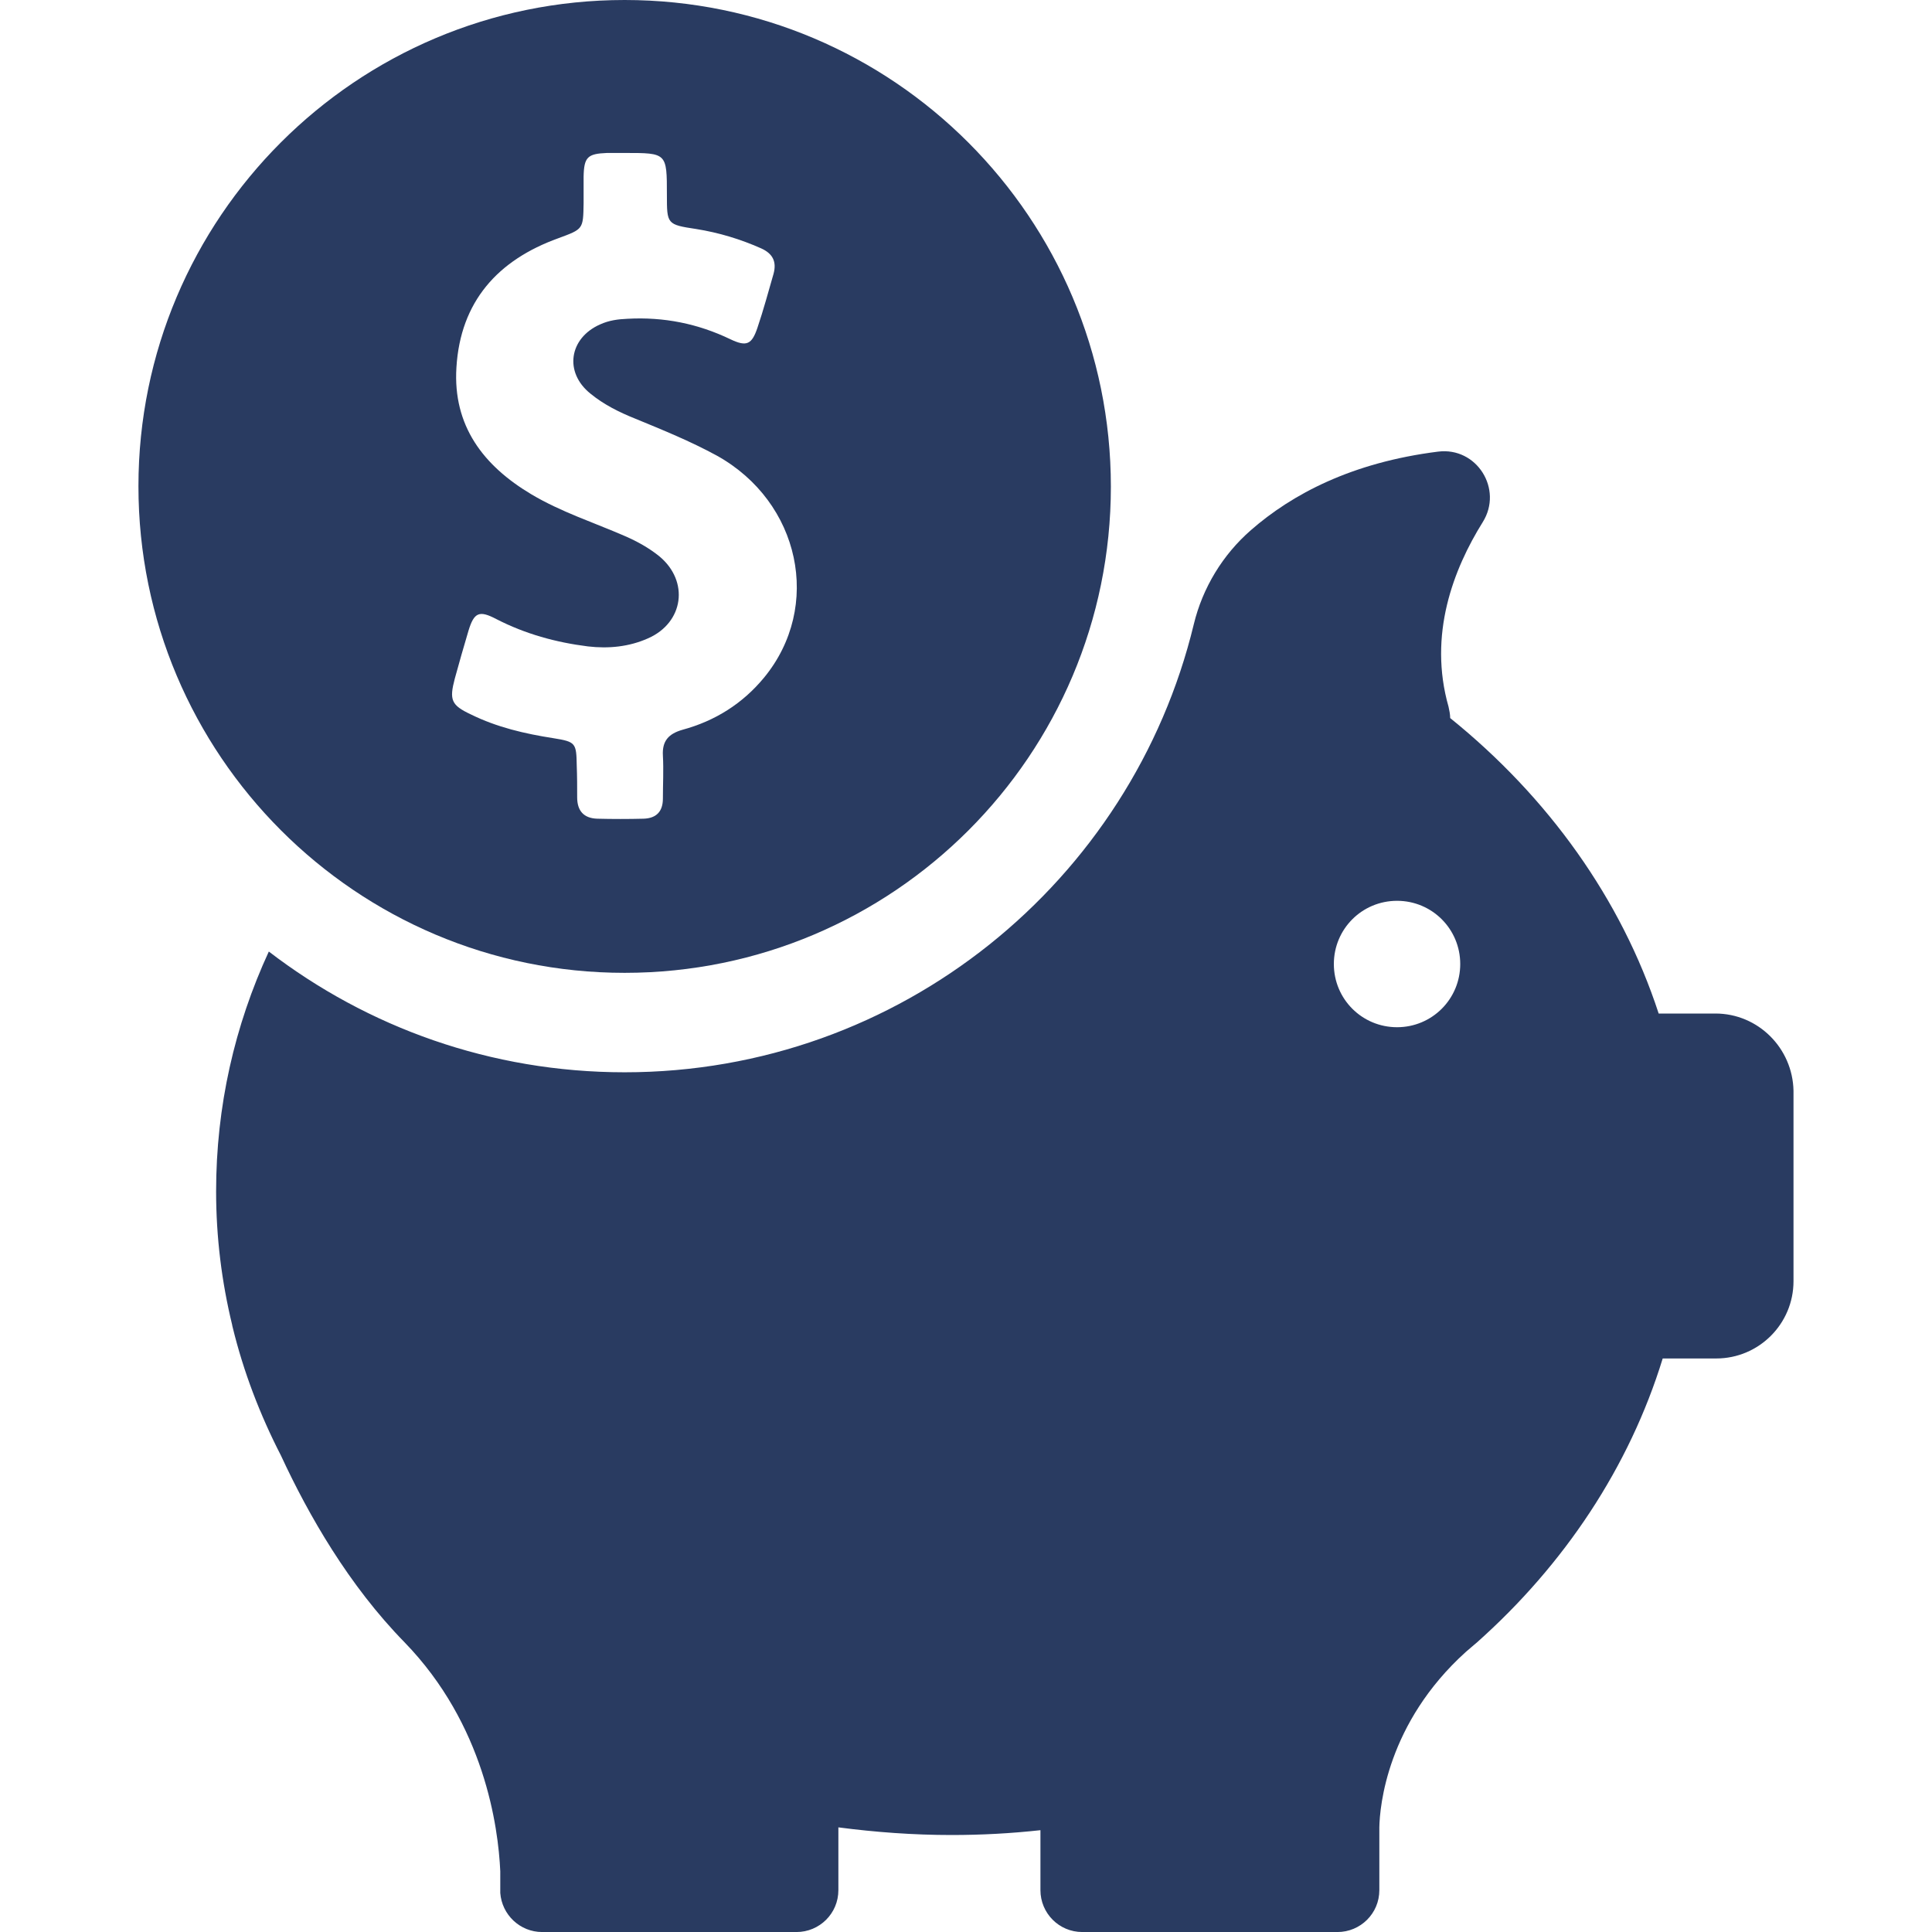 <svg width="70" height="70" viewBox="0 0 70 70" fill="none" xmlns="http://www.w3.org/2000/svg">
<g clip-path="url(#clip0)">
<path d="M22.632 35.248C32.359 35.248 40.249 27.358 40.249 17.631C40.249 7.904 32.359 0 22.632 0C12.905 0 5.016 7.89 5.016 17.617C5.016 27.344 12.905 35.248 22.632 35.248ZM16.478 24.587C16.639 24.004 16.799 23.435 16.974 22.852C17.178 22.181 17.368 22.108 17.98 22.429C19.03 22.969 20.139 23.275 21.305 23.421C22.049 23.508 22.793 23.435 23.478 23.129C24.776 22.56 24.98 21.058 23.887 20.154C23.507 19.848 23.084 19.615 22.647 19.425C21.509 18.929 20.328 18.55 19.249 17.908C17.514 16.873 16.405 15.429 16.537 13.315C16.682 10.923 18.038 9.421 20.226 8.633C21.13 8.298 21.13 8.312 21.145 7.365C21.145 7.044 21.145 6.723 21.145 6.402C21.159 5.688 21.291 5.571 21.991 5.542C22.209 5.542 22.428 5.542 22.647 5.542C24.163 5.542 24.163 5.542 24.163 7.058C24.163 8.123 24.163 8.137 25.228 8.298C26.045 8.429 26.818 8.662 27.576 8.998C27.999 9.188 28.145 9.479 28.028 9.917C27.838 10.573 27.663 11.229 27.445 11.871C27.241 12.483 27.051 12.571 26.468 12.294C25.287 11.725 24.047 11.477 22.734 11.55C22.384 11.565 22.064 11.608 21.743 11.754C20.62 12.25 20.43 13.49 21.393 14.262C21.874 14.656 22.428 14.933 23.012 15.167C24.003 15.575 25.009 15.983 25.972 16.508C28.991 18.185 29.807 21.977 27.678 24.558C26.905 25.492 25.913 26.119 24.732 26.44C24.222 26.585 23.988 26.848 24.018 27.373C24.047 27.898 24.018 28.408 24.018 28.933C24.018 29.4 23.784 29.648 23.318 29.663C22.764 29.677 22.195 29.677 21.641 29.663C21.145 29.648 20.912 29.371 20.912 28.89C20.912 28.51 20.912 28.131 20.897 27.752C20.882 26.921 20.868 26.877 20.051 26.746C19.016 26.585 18.009 26.352 17.061 25.885C16.347 25.55 16.274 25.36 16.478 24.587Z" fill="#293B61"/>
<path d="M62.153 36.722H60.097C58.74 32.565 56.086 28.876 52.543 26.017C52.543 25.886 52.513 25.74 52.484 25.609C51.74 22.999 52.659 20.622 53.724 18.915C54.468 17.72 53.505 16.188 52.105 16.363C48.97 16.757 46.811 17.909 45.324 19.207C44.303 20.097 43.574 21.293 43.253 22.62C41.007 31.924 32.622 38.851 22.632 38.851C17.776 38.851 13.313 37.218 9.74 34.476C8.501 37.159 7.83 40.09 7.83 43.167C7.83 44.83 8.034 46.449 8.413 48.009C8.413 48.009 8.413 48.038 8.428 48.082C8.822 49.701 9.42 51.261 10.178 52.734C11.184 54.907 12.643 57.445 14.655 59.501C17.557 62.49 18.053 66.195 18.126 67.799V68.484C18.126 68.513 18.126 68.543 18.126 68.572C18.126 68.586 18.126 68.586 18.126 68.586C18.184 69.374 18.84 70.001 19.643 70.001H28.859C29.691 70.001 30.376 69.33 30.376 68.484V66.209C31.718 66.384 33.088 66.486 34.474 66.486C35.568 66.486 36.632 66.428 37.697 66.311V68.484C37.697 69.315 38.368 70.001 39.213 70.001H48.459C49.291 70.001 49.976 69.33 49.976 68.484V66.209C49.99 65.451 50.253 62.432 53.111 59.851C53.213 59.763 53.316 59.676 53.418 59.588C53.447 59.559 53.476 59.545 53.505 59.515C56.684 56.686 59.032 53.157 60.243 49.22H62.182C63.728 49.22 64.982 47.965 64.982 46.42V39.522C64.953 37.976 63.699 36.722 62.153 36.722ZM50.618 37.218C49.349 37.218 48.328 36.197 48.328 34.928C48.328 33.659 49.349 32.638 50.618 32.638C51.886 32.638 52.907 33.659 52.907 34.928C52.907 36.197 51.886 37.218 50.618 37.218Z" fill="#293B61"/>
</g>
<defs>
<clipPath id="clip0">
<rect width="70" height="70" fill="white"/>
</clipPath>
</defs>
</svg>
